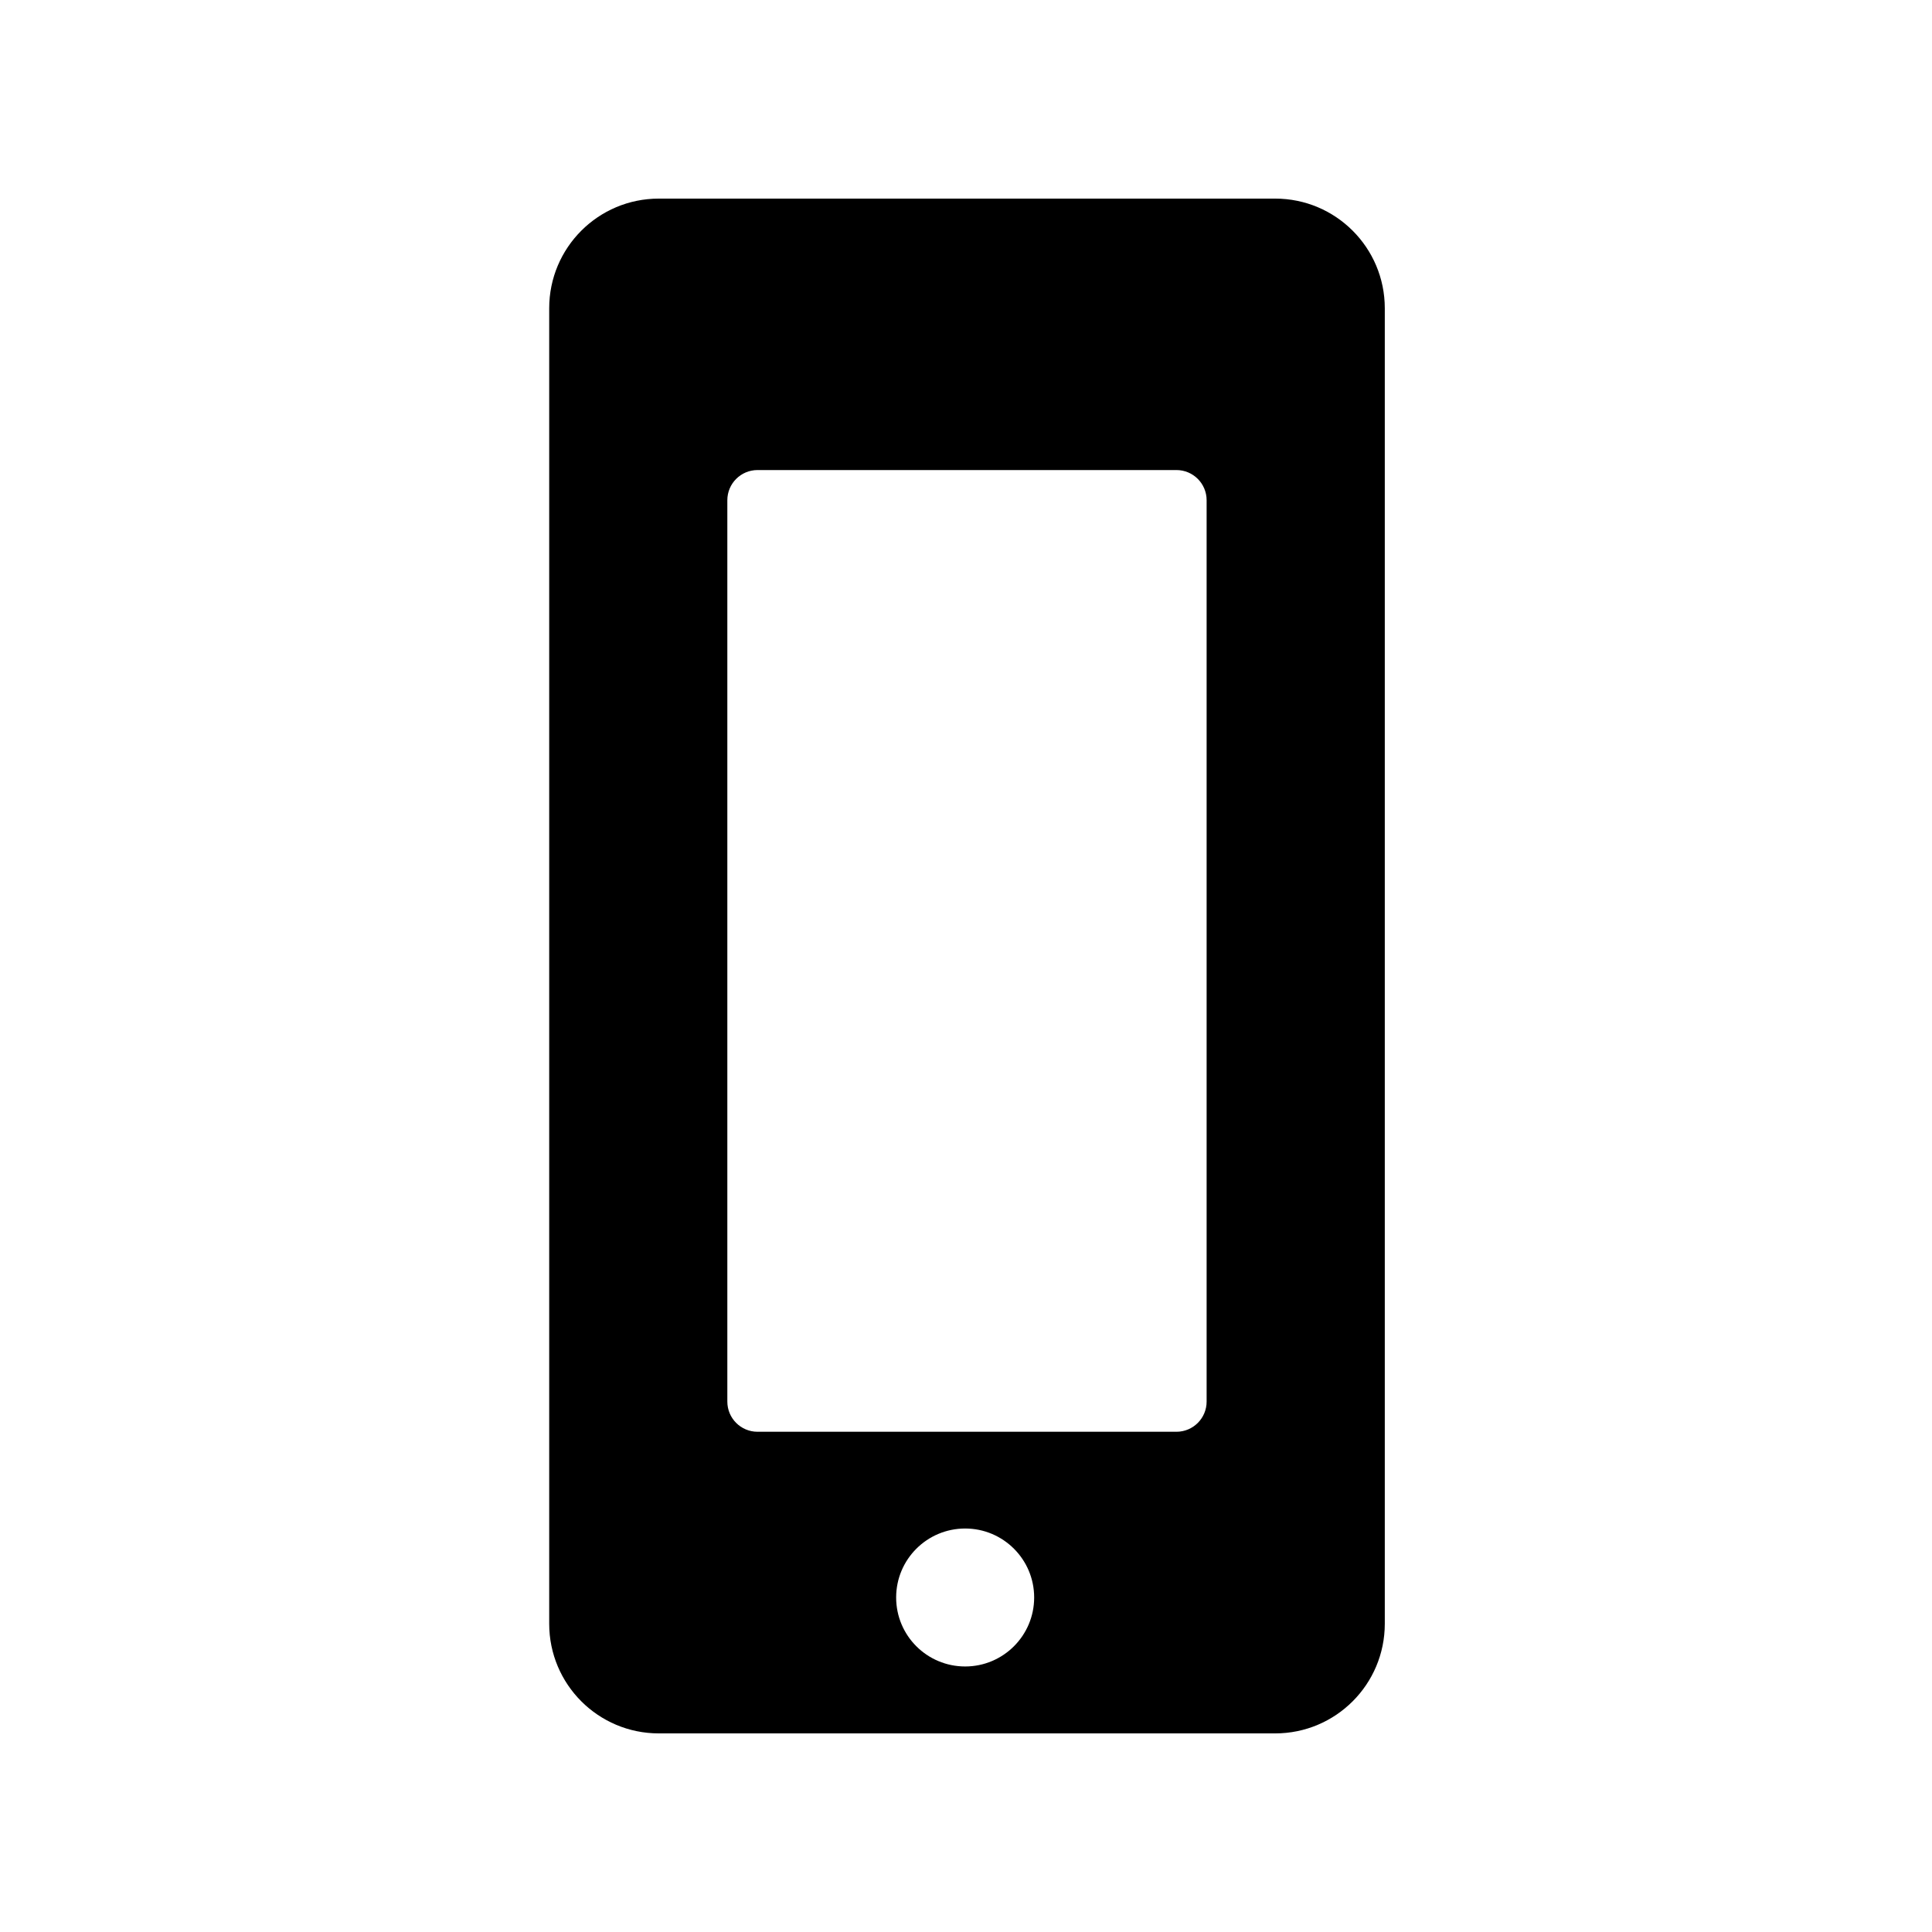 <?xml version="1.0" encoding="iso-8859-1"?>
<!-- Generator: Adobe Illustrator 17.0.0, SVG Export Plug-In . SVG Version: 6.00 Build 0)  -->
<!DOCTYPE svg PUBLIC "-//W3C//DTD SVG 1.1//EN" "http://www.w3.org/Graphics/SVG/1.1/DTD/svg11.dtd">
<svg version="1.1" id="Capa_1" xmlns="http://www.w3.org/2000/svg" xmlns:xlink="http://www.w3.org/1999/xlink" x="0px" y="0px"
	 width="64px" height="64px" viewBox="0 0 64 64" style="enable-background:new 0 0 64 64;" xml:space="preserve">
<path d="M42.242,57.421c2.005,0,3.631-1.625,3.631-3.632V10.211c0-2.006-1.626-3.632-3.631-3.632H21.824
	c-2.007,0-3.631,1.626-3.631,3.632v43.578c0,2.007,1.624,3.632,3.631,3.632H42.242z M31.973,55.204
	c-1.264,0-2.287-1.022-2.287-2.285c0-1.263,1.024-2.285,2.287-2.285c1.26,0,2.285,1.022,2.285,2.285
	C34.258,54.182,33.232,55.204,31.973,55.204z M24.094,16.571c0-0.552,0.447-1,1-1h13.877c0.553,0,1,0.448,1,1v29.858
	c0,0.552-0.447,1-1,1H25.094c-0.553,0-1-0.448-1-1V16.571z"/>
</svg>
